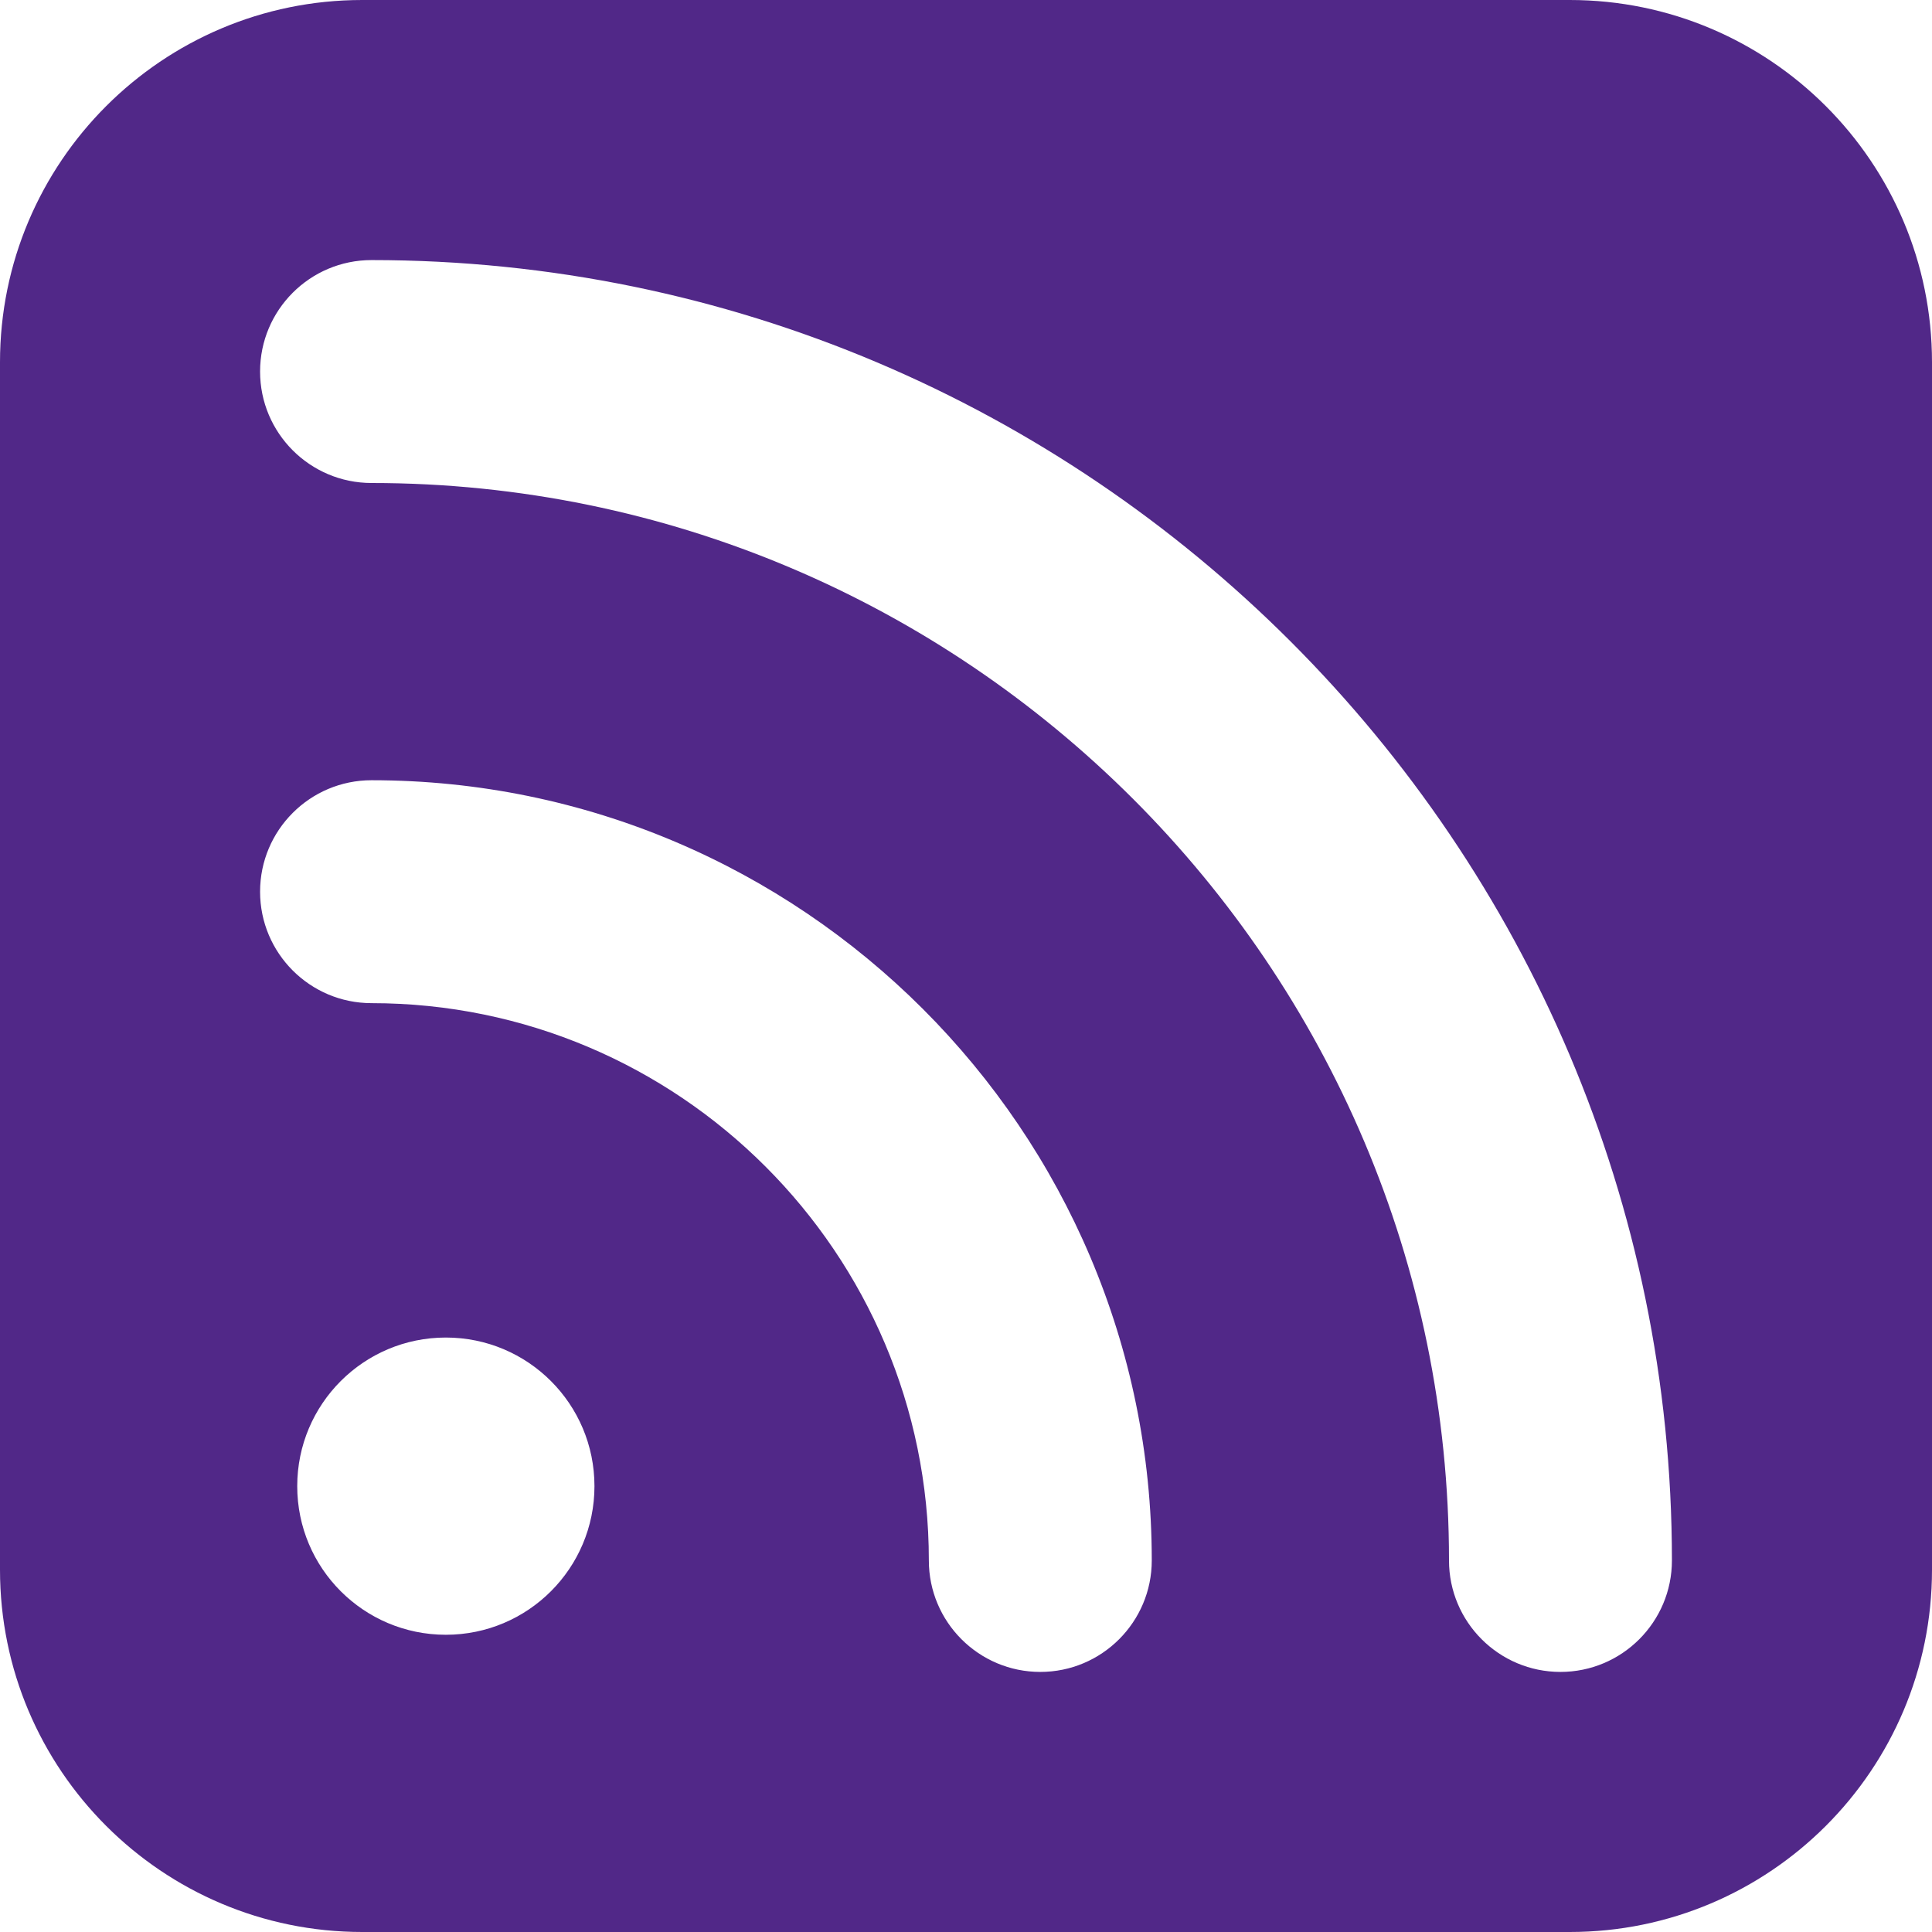 <?xml version="1.0" encoding="UTF-8"?> <svg xmlns="http://www.w3.org/2000/svg" viewBox="0 0 26 26" width="208" height="208"><path d="M21.125 0L4.875 0C2.184 0 0 2.184 0 4.875L0 21.125C0 23.816 2.184 26 4.875 26L21.125 26C23.816 26 26 23.816 26 21.125L26 4.875C26 2.184 23.816 0 21.125 0 Z M 6 22C4.895 22 4 21.105 4 20C4 18.895 4.895 18 6 18C7.105 18 8 18.895 8 20C8 21.105 7.105 22 6 22 Z M 14 22.5C13.172 22.5 12.5 21.828 12.5 21C12.5 16.863 9.137 13.5 5 13.5C4.172 13.5 3.5 12.828 3.5 12C3.5 11.172 4.172 10.5 5 10.5C10.789 10.5 15.5 15.211 15.5 21C15.5 21.828 14.828 22.5 14 22.5 Z M 21 22.5C20.172 22.5 19.5 21.828 19.5 21C19.5 13.004 12.996 6.5 5 6.5C4.172 6.5 3.5 5.828 3.5 5C3.5 4.172 4.172 3.5 5 3.5C14.648 3.5 22.5 11.352 22.5 21C22.5 21.828 21.828 22.5 21 22.5Z" fill="#512888"></path></svg> 